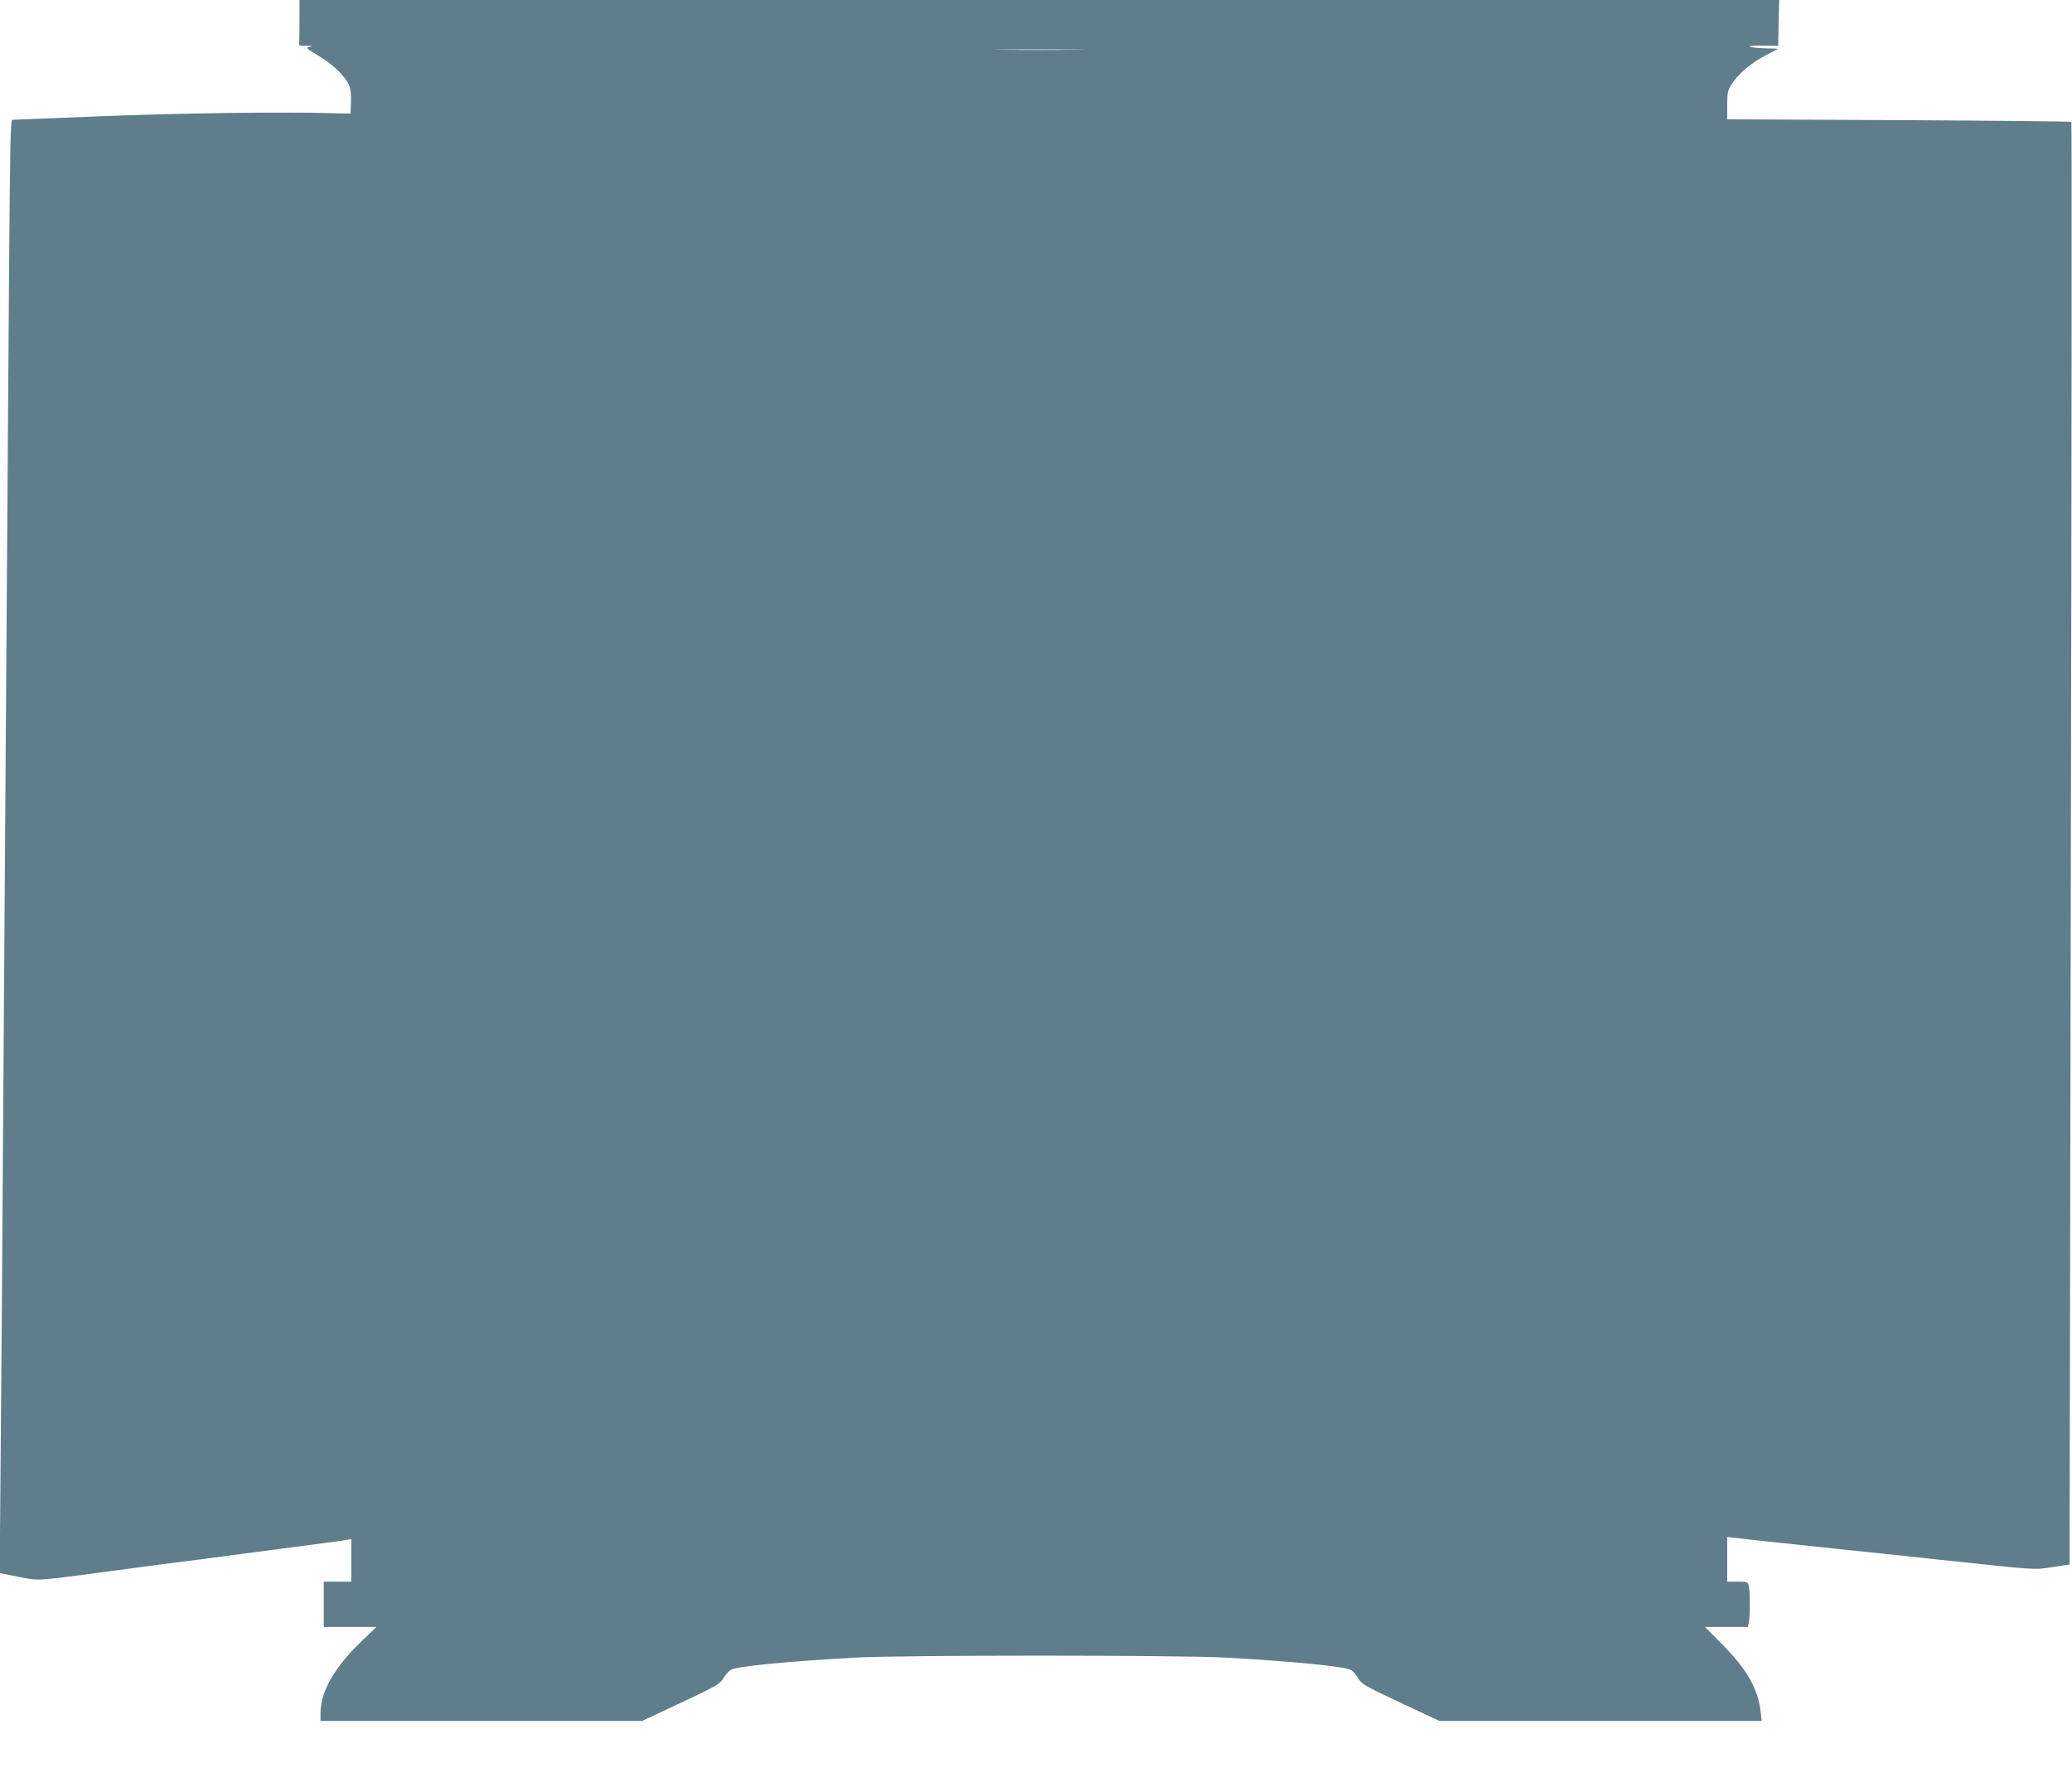 <?xml version="1.0" standalone="no"?>
<!DOCTYPE svg PUBLIC "-//W3C//DTD SVG 20010904//EN"
 "http://www.w3.org/TR/2001/REC-SVG-20010904/DTD/svg10.dtd">
<svg version="1.0" xmlns="http://www.w3.org/2000/svg"
 width="1280pt" height="1092pt" viewBox="0 0 1280 1092"
 preserveAspectRatio="xMidYMid meet">
<g transform="translate(0,1092) scale(0.1,-0.1)"
fill="#607d8b" stroke="none">
<path d="M1850 10785 c0 -74 -1 -138 -2 -142 -2 -4 20 -7 47 -6 37 1 43 0 21
-5 -29 -7 -27 -9 57 -60 90 -55 160 -124 184 -180 9 -21 13 -59 11 -104 l-3
-70 -120 3 c-287 9 -969 0 -1443 -20 -281 -11 -518 -21 -526 -21 -11 0 -14
-159 -20 -932 -11 -1619 -26 -3642 -36 -5153 -5 -803 -12 -1782 -16 -2176 l-6
-716 115 -23 c128 -25 110 -25 457 20 85 12 187 25 225 30 39 5 123 16 187 25
65 8 171 22 235 30 65 9 150 20 188 25 69 9 471 62 610 80 39 5 89 12 113 16
l42 7 0 -132 0 -131 -85 0 -85 0 0 -140 0 -140 163 0 162 0 -81 -78 c-174
-164 -264 -319 -264 -452 l0 -50 993 0 994 0 180 84 c280 131 298 141 323 181
12 20 32 42 44 50 33 22 350 53 771 76 283 16 1996 16 2285 0 405 -22 743 -55
777 -77 12 -8 32 -31 44 -52 20 -34 42 -47 261 -150 l240 -112 995 0 996 0 -7
61 c-16 139 -88 263 -241 416 l-102 103 132 0 133 0 6 31 c8 41 8 177 0 218
-6 31 -7 31 -70 31 l-64 0 0 138 0 138 158 -18 c86 -9 310 -33 497 -53 187
-19 468 -49 625 -66 649 -69 611 -67 729 -49 l106 16 8 4452 c5 2450 6 4456 3
4459 -3 3 -482 8 -1066 11 l-1060 5 0 87 c0 77 3 91 28 131 41 63 119 130 209
177 l78 41 -70 2 c-38 1 -83 5 -100 9 -20 6 3 8 70 8 l100 -1 3 142 3 141
-4571 0 -4570 0 0 -135z m4793 -172 c-123 -2 -323 -2 -445 0 -123 1 -23 2 222
2 245 0 345 -1 223 -2z"/>
</g>
</svg>
